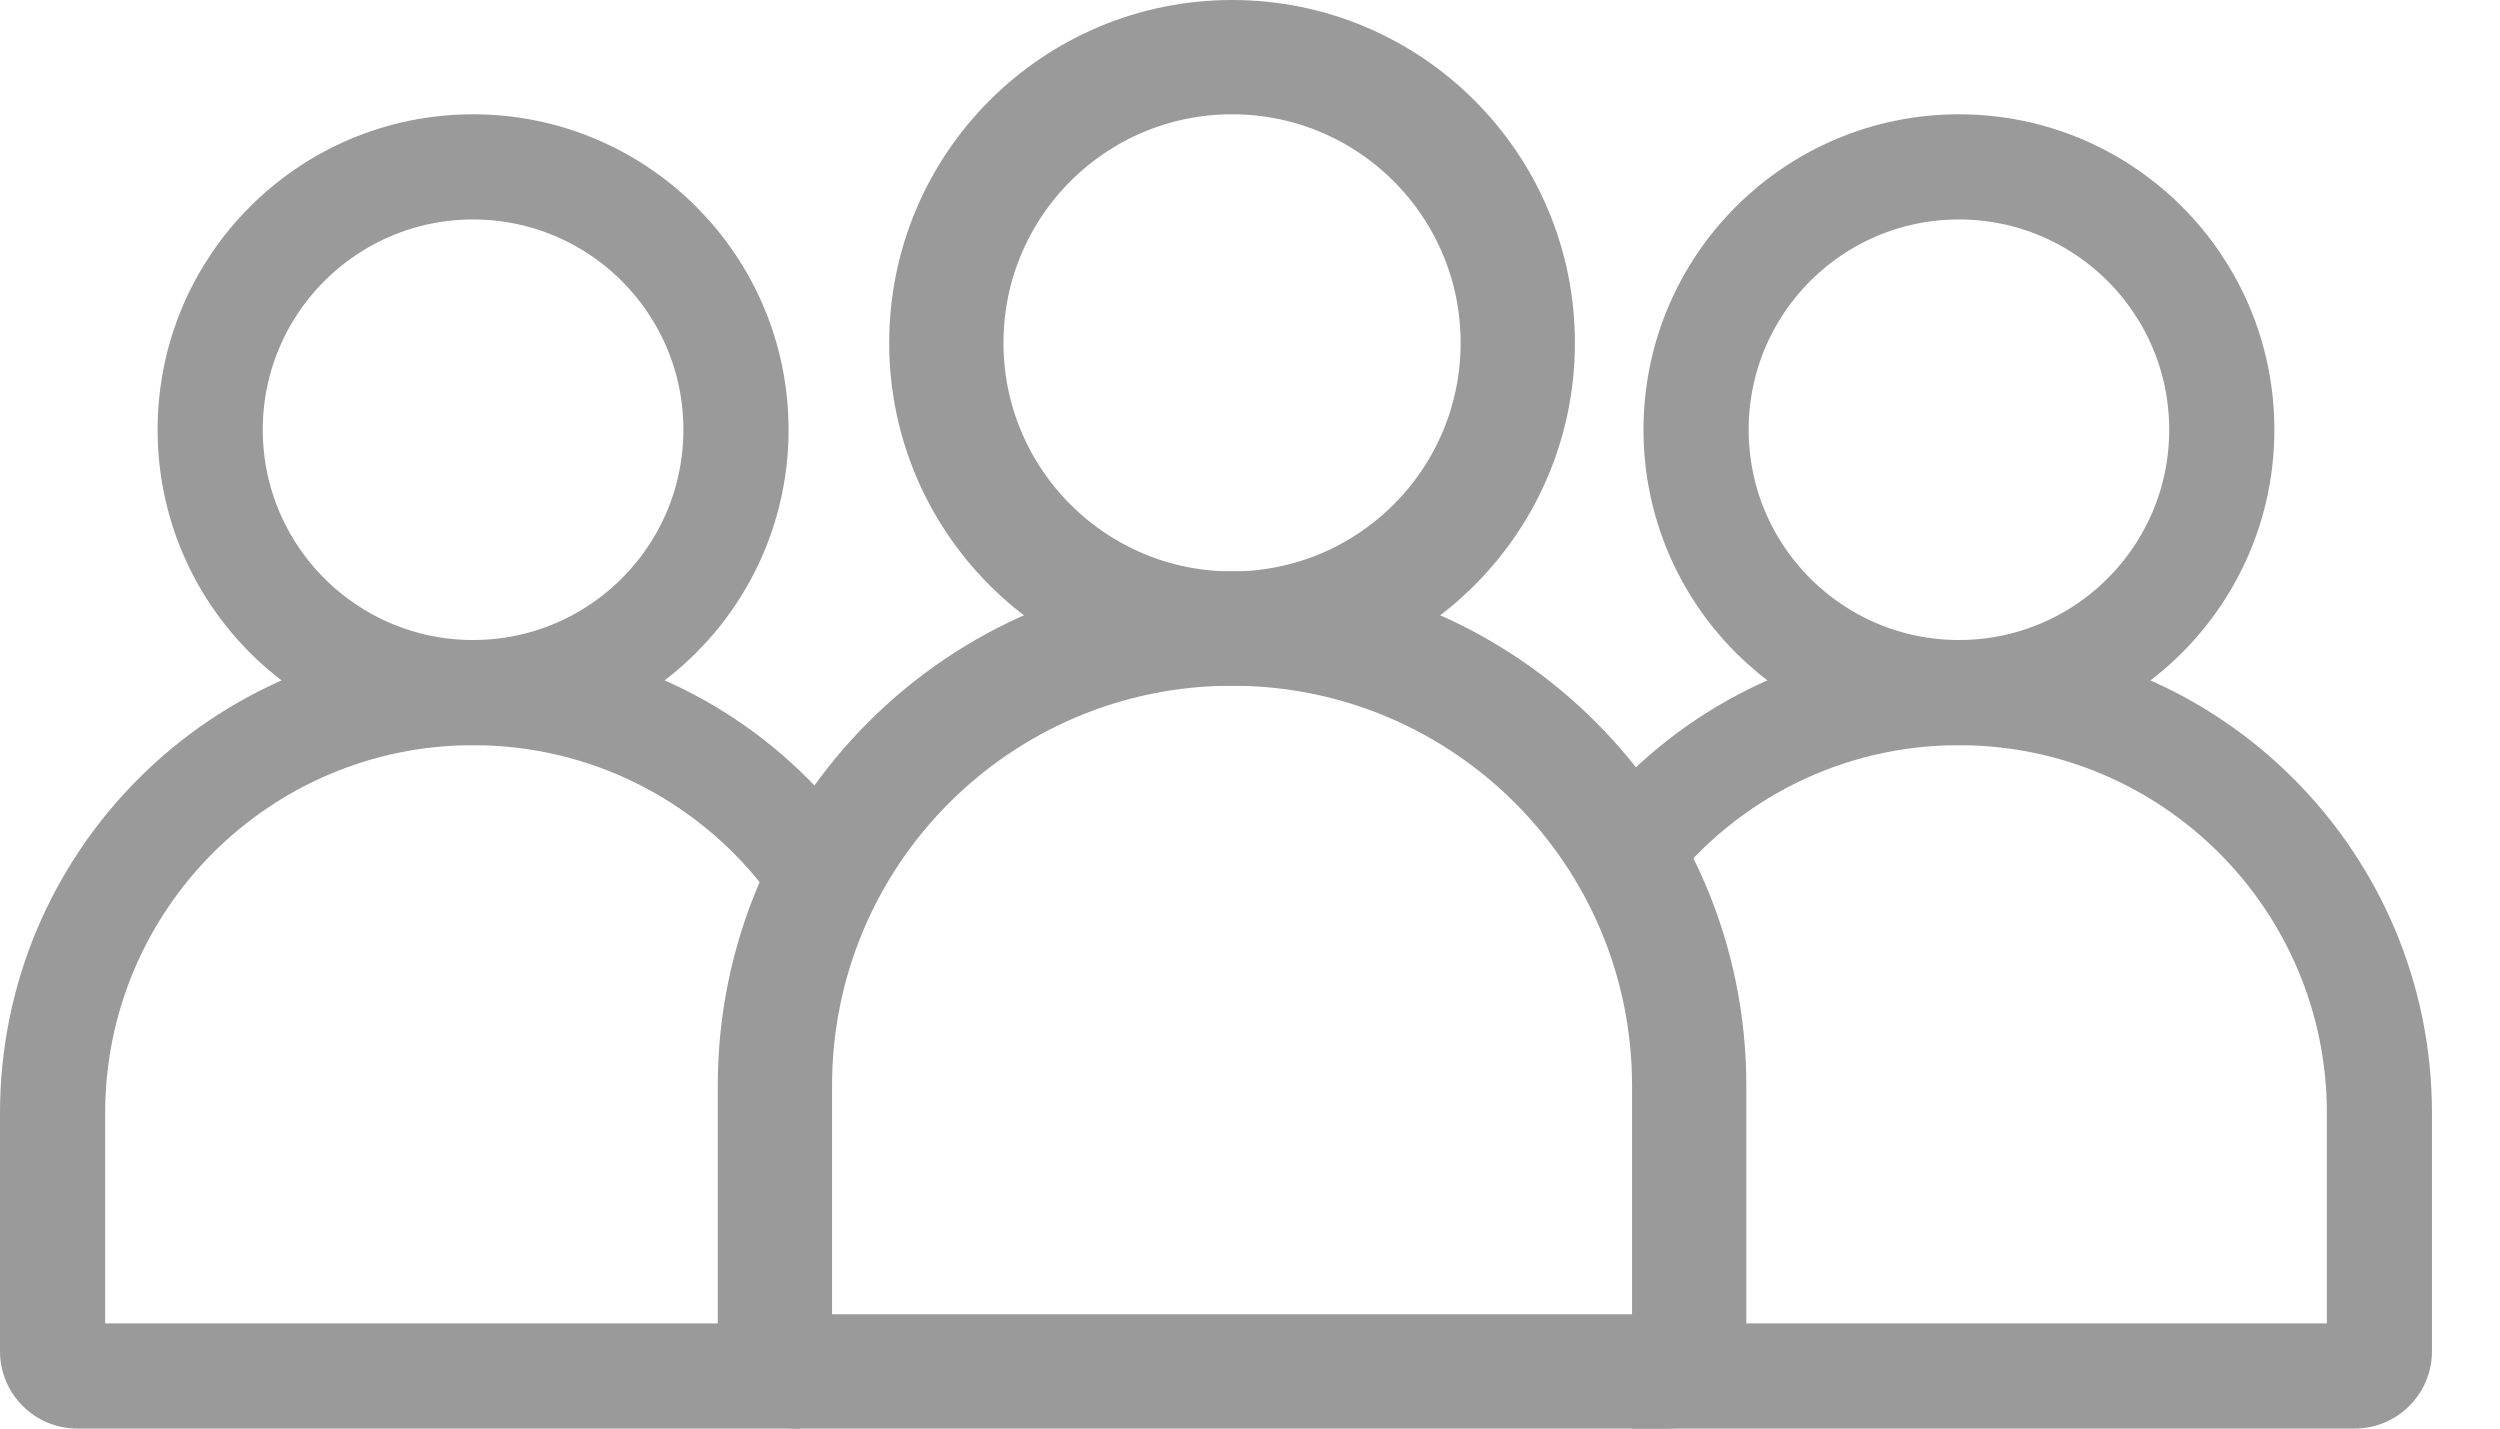 <svg xmlns="http://www.w3.org/2000/svg" width="28" height="16" viewBox="0 0 28 16" fill="none"><path d="M8.243 4.813C8.243 6.439 6.924 7.757 5.298 7.757C3.673 7.757 2.354 6.439 2.354 4.813C2.354 3.187 3.673 1.869 5.298 1.869C6.924 1.869 8.243 3.187 8.243 4.813Z" stroke="#9A9A9A" stroke-width="1.178"></path><path d="M5.299 8.346C3.023 8.346 1.178 10.191 1.178 12.467V14.822H8.96V16H0.866C0.388 16 0 15.612 0 15.134V12.467C0 9.54 2.373 7.168 5.299 7.168C6.812 7.168 8.177 7.802 9.142 8.818L8.54 9.92C7.785 8.961 6.614 8.346 5.299 8.346Z" fill="#9A9A9A"></path><path d="M18.996 4.813C18.996 6.439 20.314 7.757 21.94 7.757C23.566 7.757 24.884 6.439 24.884 4.813C24.884 3.187 23.566 1.869 21.94 1.869C20.314 1.869 18.996 3.187 18.996 4.813Z" stroke="#9A9A9A" stroke-width="1.178"></path><path d="M21.939 8.346C24.215 8.346 26.061 10.191 26.061 12.467V14.822H18.278V16H26.372C26.851 16 27.238 15.612 27.238 15.134V12.467C27.238 9.54 24.866 7.168 21.939 7.168C20.426 7.168 19.062 7.802 18.096 8.818L18.698 9.92C19.453 8.961 20.624 8.346 21.939 8.346Z" fill="#9A9A9A"></path><circle cx="13.799" cy="3.84" r="3.2" stroke="#9A9A9A" stroke-width="1.28"></circle><path d="M8.679 12.16C8.679 9.332 10.971 7.04 13.799 7.04C16.627 7.04 18.919 9.332 18.919 12.16V15.127C18.919 15.256 18.815 15.36 18.686 15.36H8.912C8.783 15.36 8.679 15.256 8.679 15.127V12.16Z" stroke="#9A9A9A" stroke-width="1.28"></path></svg>